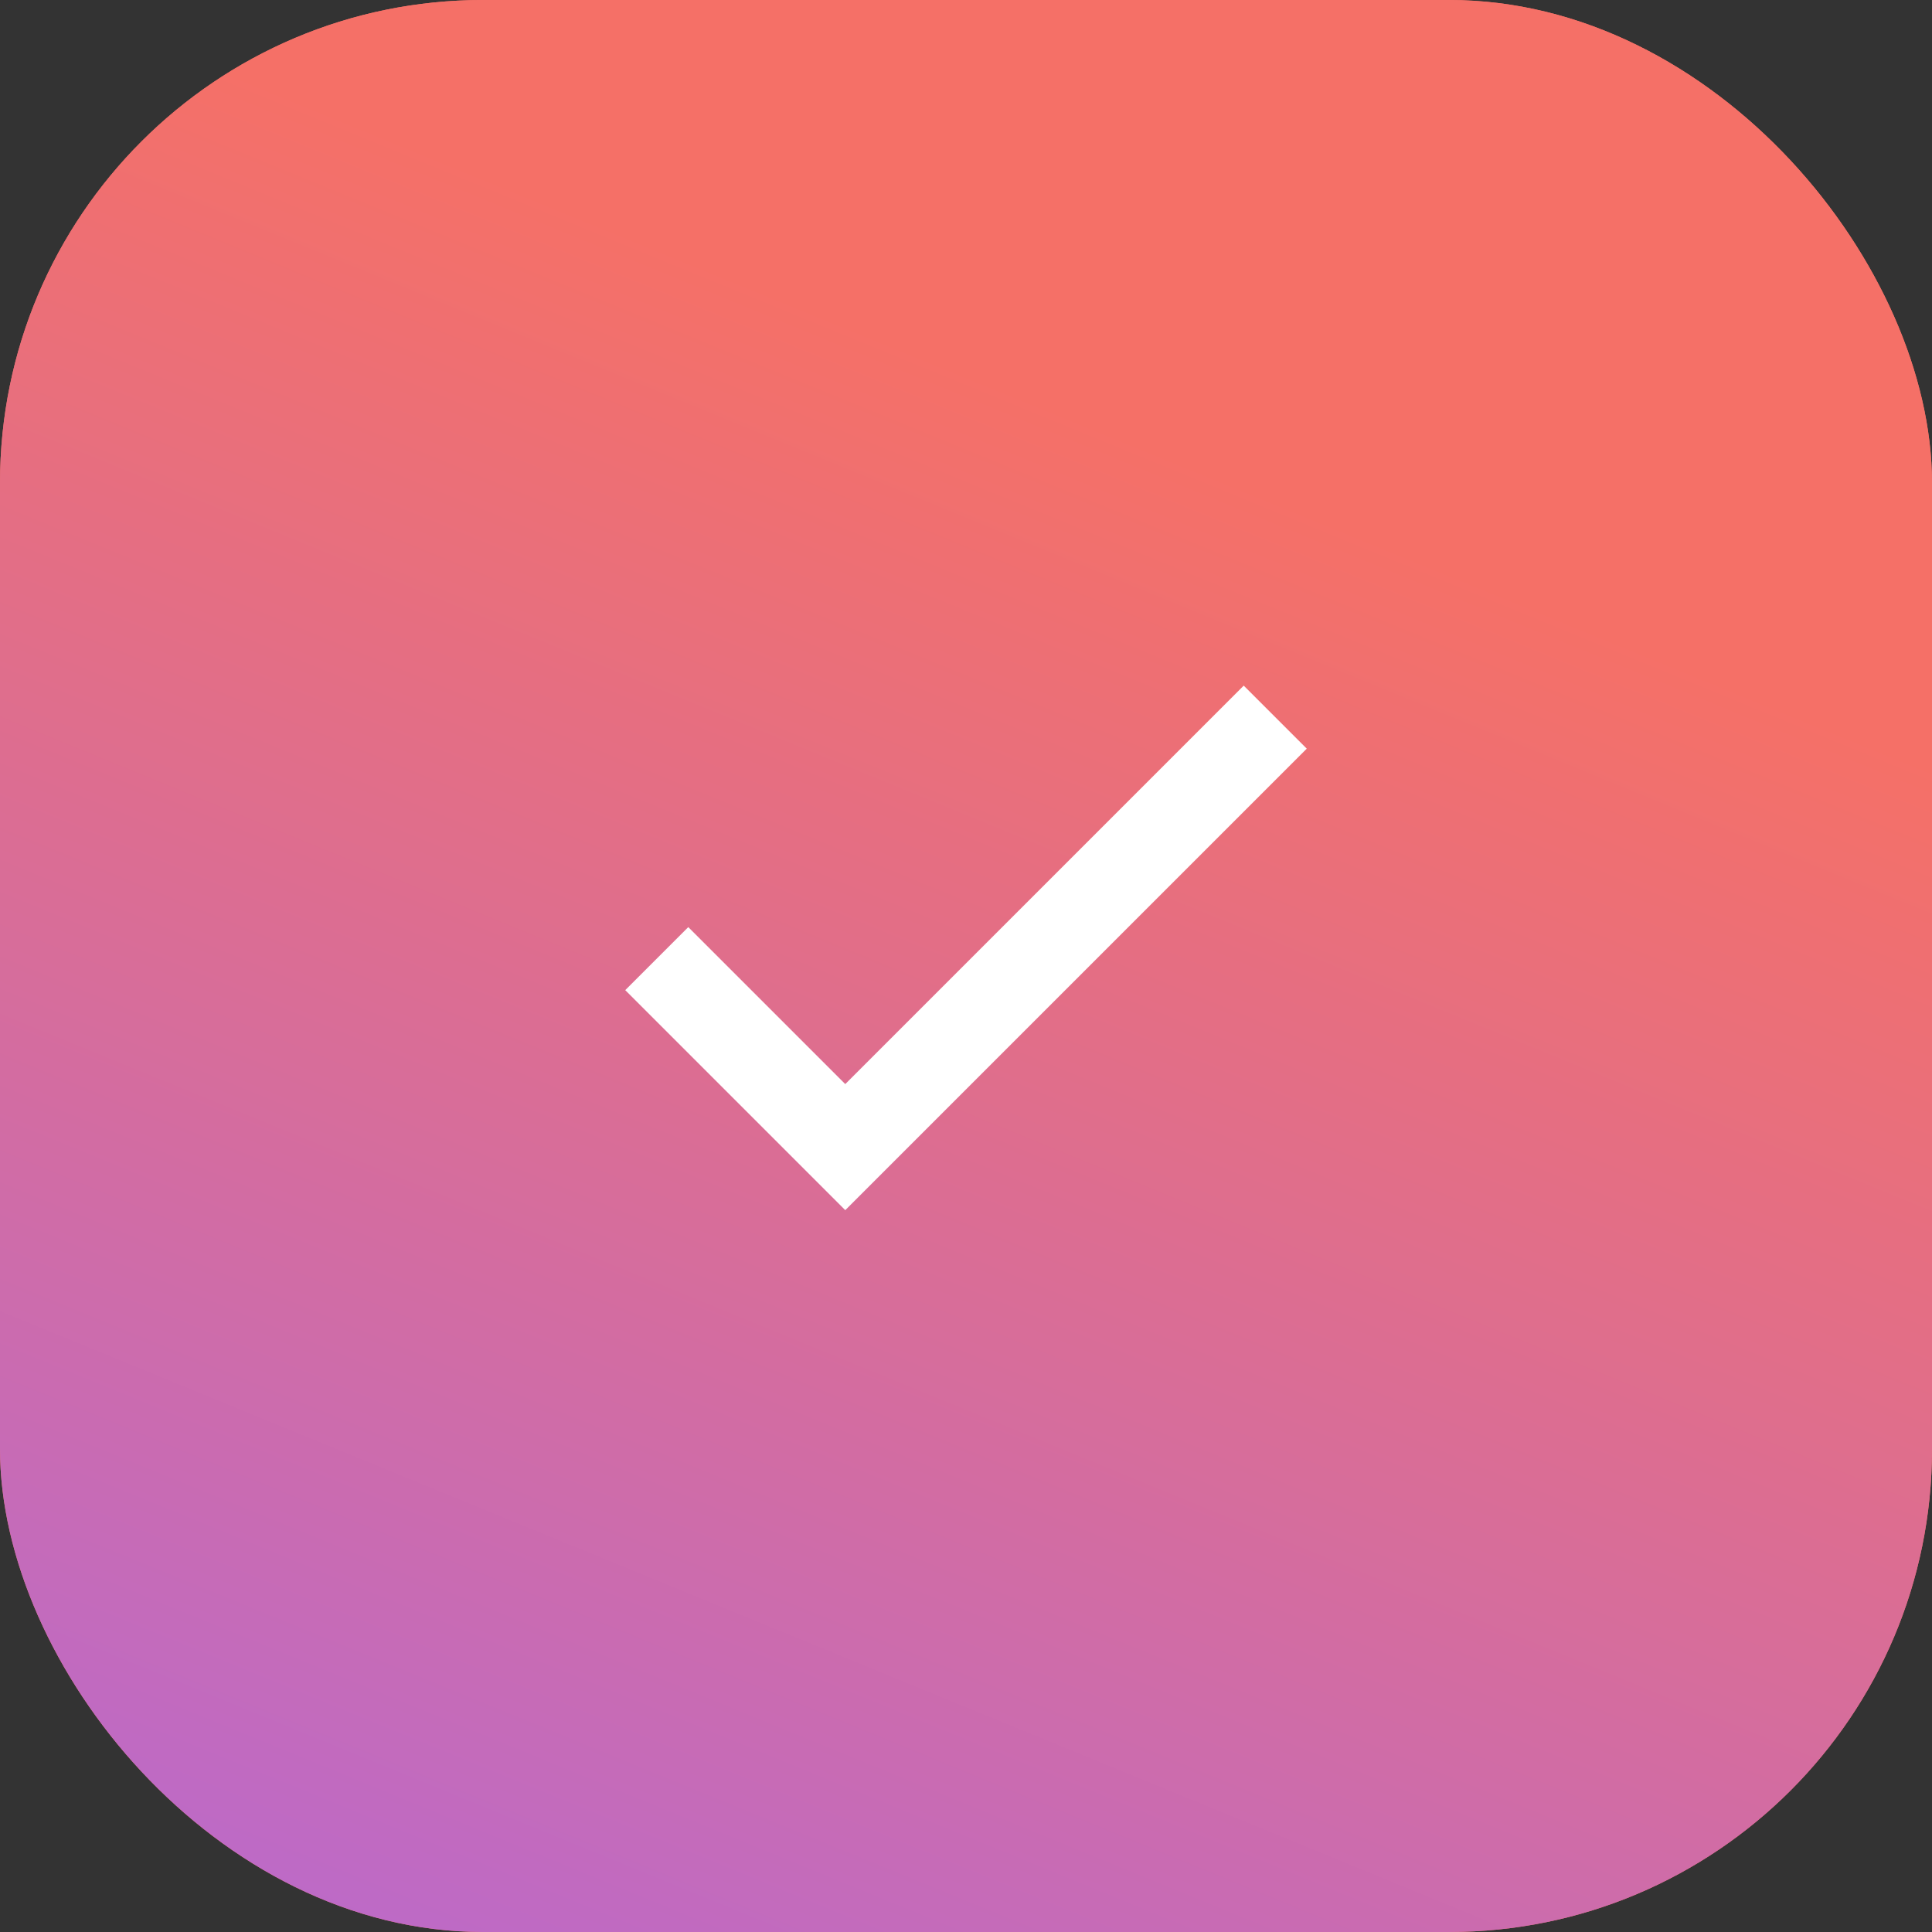 <?xml version="1.0" encoding="UTF-8"?>
<svg xmlns="http://www.w3.org/2000/svg" width="32" height="32" viewBox="0 0 32 32" fill="none">
  <rect x="0" y="0" width="32" height="32" fill="#333333" stroke="none"/>
  <rect width="32" height="32" rx="8" fill="#F57067"></rect>
  <rect width="32" height="32" rx="8" fill="url(#paint0_linear_6968_10617)"></rect>
  <mask id="mask0_6968_10617" style="mask-type:alpha" maskUnits="userSpaceOnUse" x="4" y="4" width="24" height="24">
    <rect x="4" y="4" width="24" height="24" fill="#D9D9D9"></rect>
  </mask>
  <g mask="url(#mask0_6968_10617)">
    <path d="M14 20.044L10.356 16.4L11.4 15.356L14 17.956L20.6 11.356L21.644 12.4L14 20.044Z" fill="white"></path>
  </g>
  <defs>
    <linearGradient id="paint0_linear_6968_10617" x1="-1.30474e-06" y1="48.21" x2="21.68" y2="-4.654" gradientUnits="userSpaceOnUse">
      <stop offset="0.07" stop-color="#A267F5"></stop>
      <stop offset="0.788" stop-color="#F57067"></stop>
    </linearGradient>
  </defs>
</svg>
